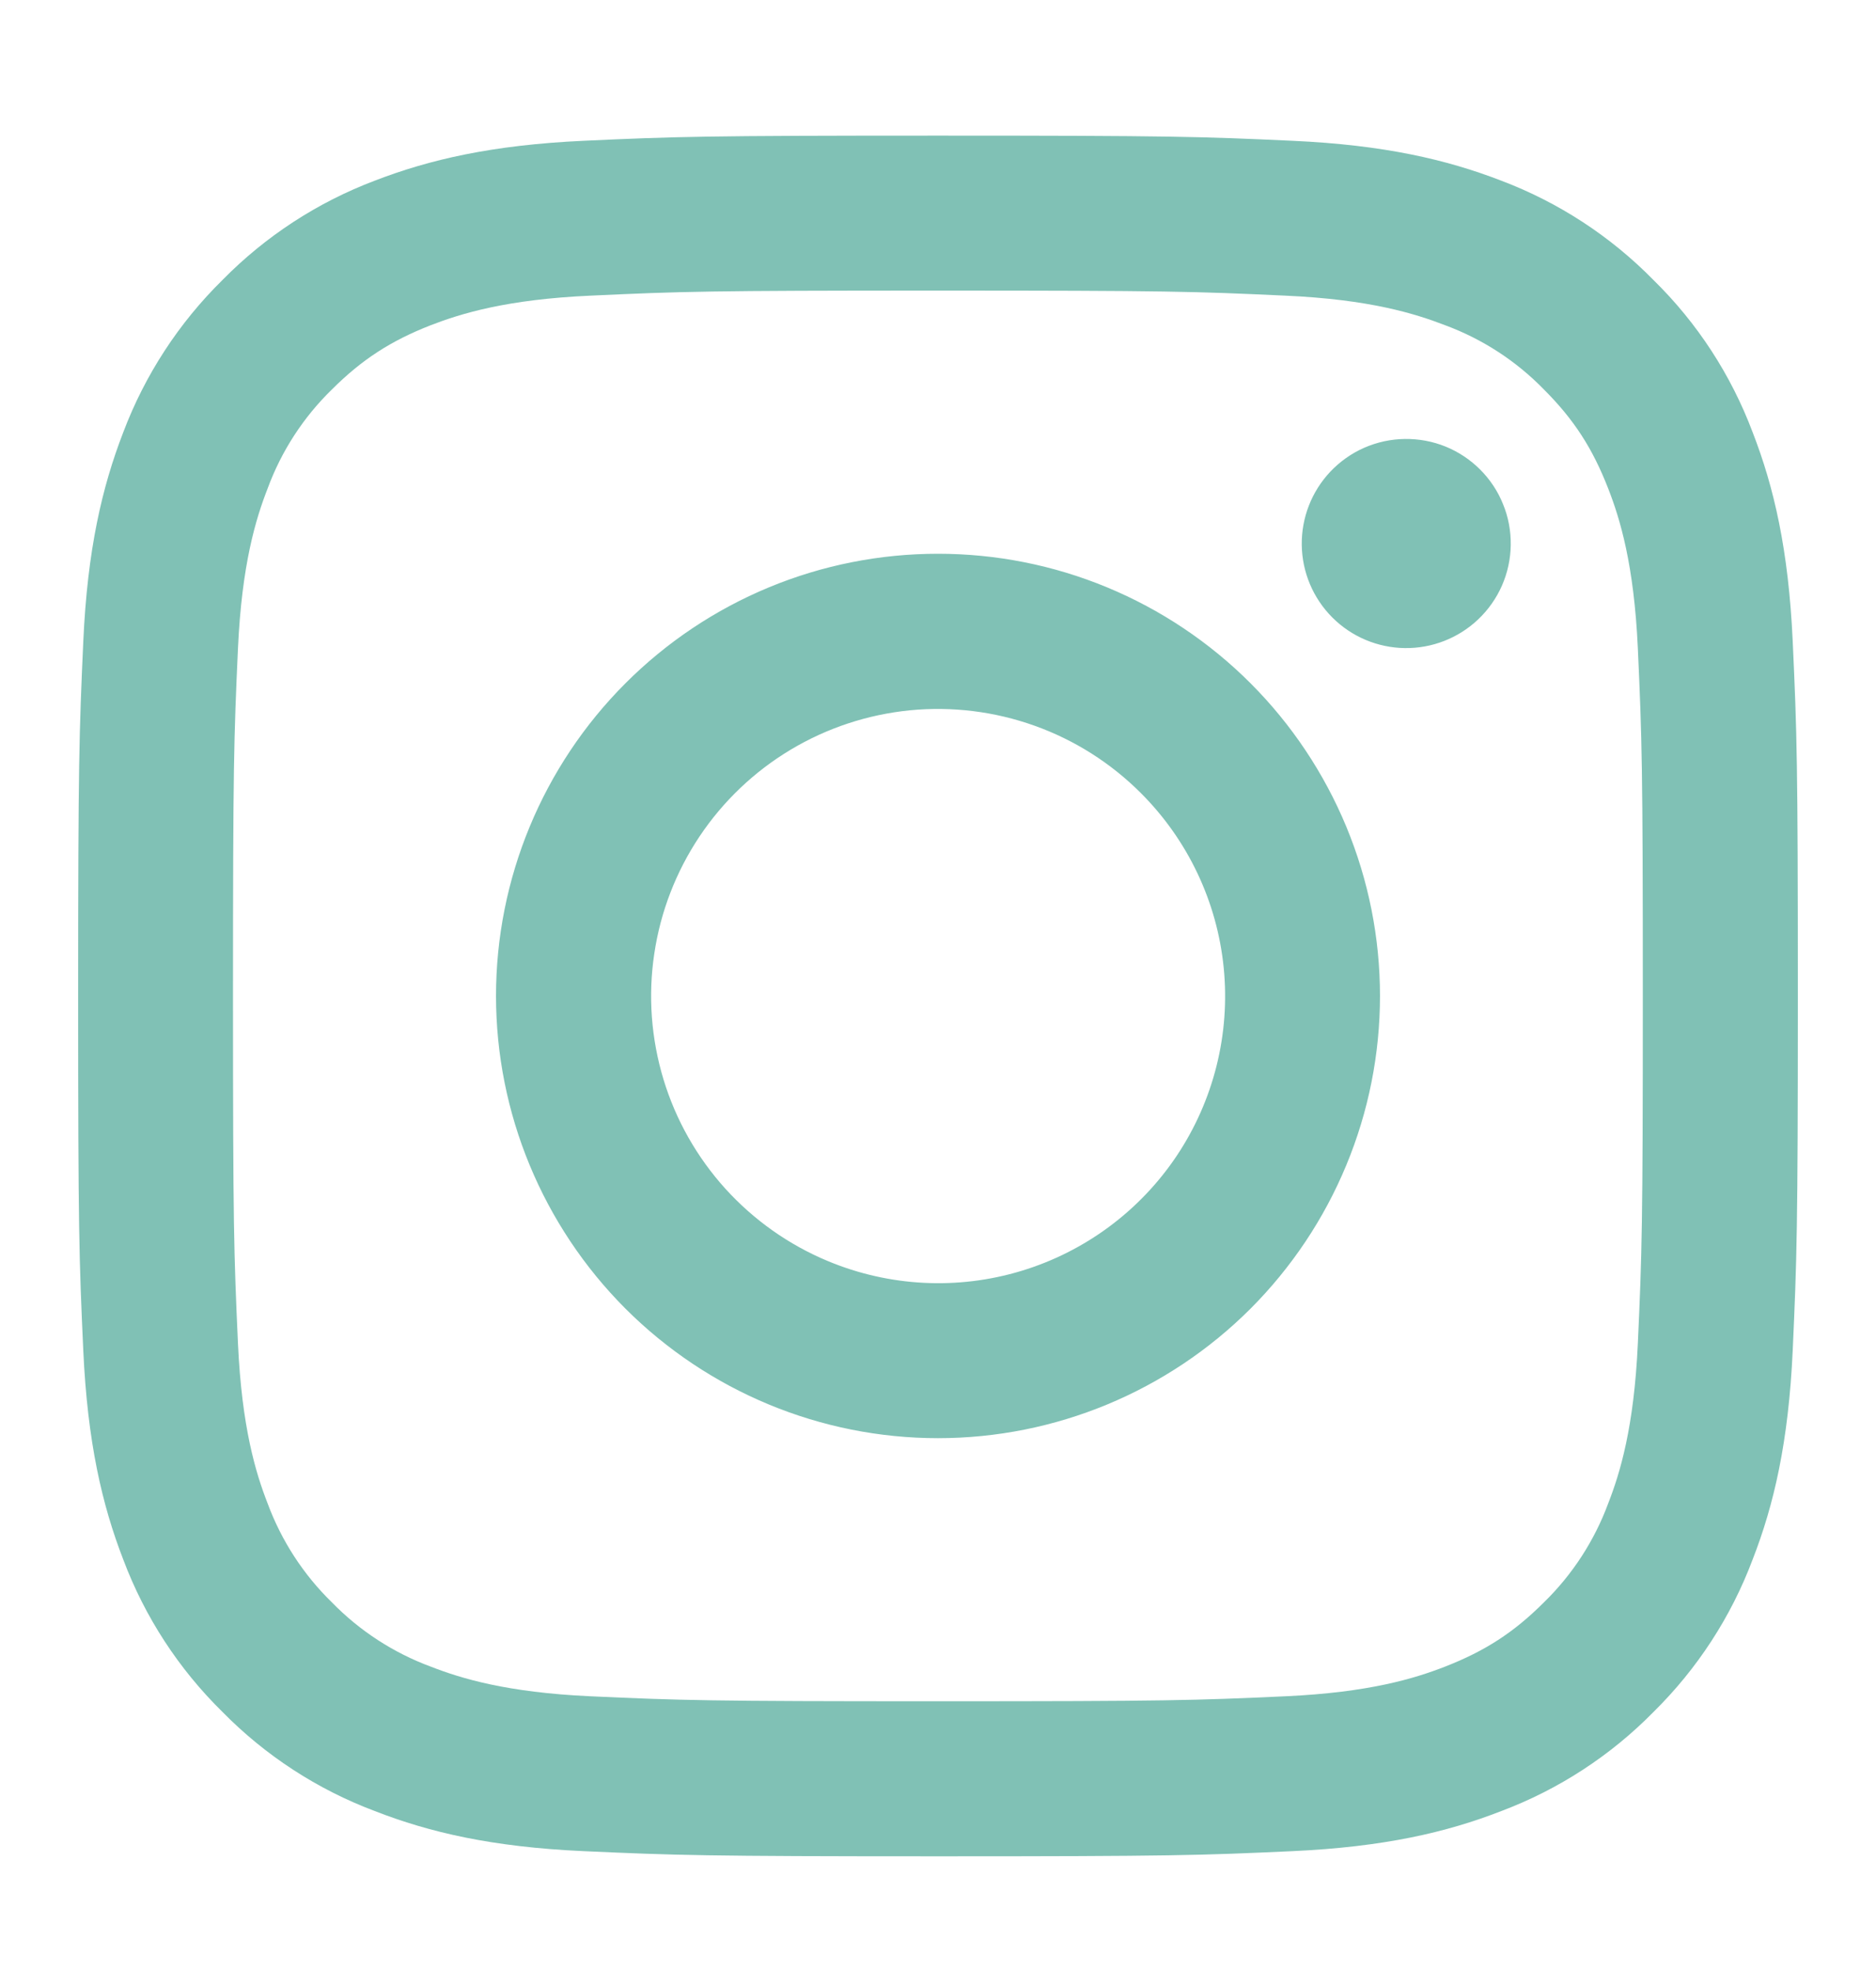 <svg width="20" height="21" viewBox="0 0 20 21" fill="none" xmlns="http://www.w3.org/2000/svg">
<path fill-rule="evenodd" clip-rule="evenodd" d="M6.221 1.5C7.198 1.455 7.51 1.445 10 1.445C12.49 1.445 12.802 1.455 13.778 1.5C14.755 1.544 15.422 1.7 16.005 1.925C16.616 2.156 17.17 2.517 17.628 2.984C18.095 3.441 18.455 3.995 18.685 4.606C18.912 5.19 19.067 5.856 19.112 6.831C19.157 7.81 19.167 8.122 19.167 10.611C19.167 13.101 19.156 13.413 19.112 14.39C19.067 15.365 18.912 16.032 18.685 16.615C18.455 17.227 18.094 17.781 17.628 18.24C17.17 18.706 16.616 19.066 16.005 19.296C15.422 19.523 14.755 19.678 13.78 19.723C12.802 19.768 12.49 19.778 10 19.778C7.51 19.778 7.198 19.767 6.221 19.723C5.246 19.679 4.579 19.523 3.996 19.296C3.384 19.066 2.83 18.706 2.372 18.24C1.905 17.782 1.544 17.228 1.314 16.616C1.088 16.033 0.933 15.366 0.888 14.391C0.843 13.412 0.833 13.1 0.833 10.611C0.833 8.121 0.844 7.81 0.888 6.833C0.932 5.856 1.088 5.19 1.314 4.606C1.545 3.995 1.906 3.441 2.372 2.983C2.83 2.517 3.384 2.156 3.995 1.925C4.578 1.7 5.246 1.545 6.221 1.5ZM13.703 3.15C12.737 3.105 12.447 3.096 9.999 3.096C7.552 3.096 7.262 3.105 6.295 3.15C5.401 3.19 4.916 3.34 4.592 3.465C4.165 3.632 3.859 3.83 3.538 4.15C3.234 4.446 3 4.806 2.853 5.205C2.727 5.528 2.578 6.013 2.537 6.907C2.493 7.874 2.484 8.164 2.484 10.611C2.484 13.059 2.493 13.349 2.537 14.315C2.578 15.21 2.727 15.695 2.853 16.018C3 16.415 3.234 16.776 3.538 17.072C3.834 17.376 4.195 17.61 4.592 17.757C4.916 17.883 5.401 18.032 6.295 18.073C7.262 18.117 7.551 18.126 9.999 18.126C12.447 18.126 12.737 18.117 13.703 18.073C14.598 18.032 15.082 17.883 15.406 17.757C15.833 17.59 16.139 17.393 16.46 17.072C16.764 16.776 16.998 16.415 17.145 16.018C17.271 15.695 17.42 15.21 17.461 14.315C17.505 13.349 17.514 13.059 17.514 10.611C17.514 8.164 17.505 7.874 17.461 6.907C17.42 6.013 17.271 5.528 17.145 5.205C16.978 4.777 16.781 4.471 16.46 4.15C16.164 3.846 15.804 3.612 15.406 3.465C15.082 3.34 14.598 3.19 13.703 3.15ZM8.828 13.437C9.482 13.709 10.21 13.746 10.888 13.541C11.566 13.336 12.152 12.902 12.546 12.313C12.939 11.724 13.116 11.017 13.046 10.312C12.976 9.607 12.663 8.949 12.162 8.449C11.842 8.129 11.455 7.884 11.029 7.732C10.604 7.58 10.149 7.524 9.7 7.568C9.25 7.613 8.815 7.756 8.427 7.989C8.04 8.221 7.708 8.537 7.457 8.913C7.206 9.289 7.041 9.716 6.975 10.163C6.908 10.61 6.942 11.066 7.073 11.499C7.204 11.932 7.43 12.33 7.733 12.665C8.037 13 8.411 13.264 8.828 13.437ZM6.668 7.28C7.106 6.842 7.625 6.495 8.197 6.258C8.769 6.021 9.381 5.9 10 5.9C10.619 5.9 11.231 6.021 11.803 6.258C12.375 6.495 12.894 6.842 13.332 7.28C13.769 7.717 14.116 8.237 14.353 8.808C14.59 9.38 14.712 9.992 14.712 10.611C14.712 11.23 14.59 11.843 14.353 12.414C14.116 12.986 13.769 13.505 13.332 13.943C12.448 14.826 11.25 15.323 10 15.323C8.75 15.323 7.552 14.826 6.668 13.943C5.785 13.059 5.288 11.861 5.288 10.611C5.288 9.362 5.785 8.163 6.668 7.28ZM15.757 6.601C15.865 6.499 15.952 6.376 16.012 6.24C16.072 6.103 16.104 5.956 16.106 5.807C16.108 5.658 16.081 5.51 16.024 5.372C15.969 5.234 15.885 5.108 15.78 5.003C15.675 4.898 15.549 4.814 15.411 4.758C15.273 4.702 15.125 4.675 14.976 4.677C14.827 4.679 14.68 4.711 14.543 4.771C14.407 4.831 14.284 4.918 14.182 5.026C13.983 5.237 13.874 5.517 13.878 5.807C13.882 6.097 13.999 6.374 14.204 6.579C14.409 6.784 14.686 6.901 14.976 6.905C15.266 6.909 15.546 6.8 15.757 6.601Z" fill="#80C1B5"/>
</svg>
